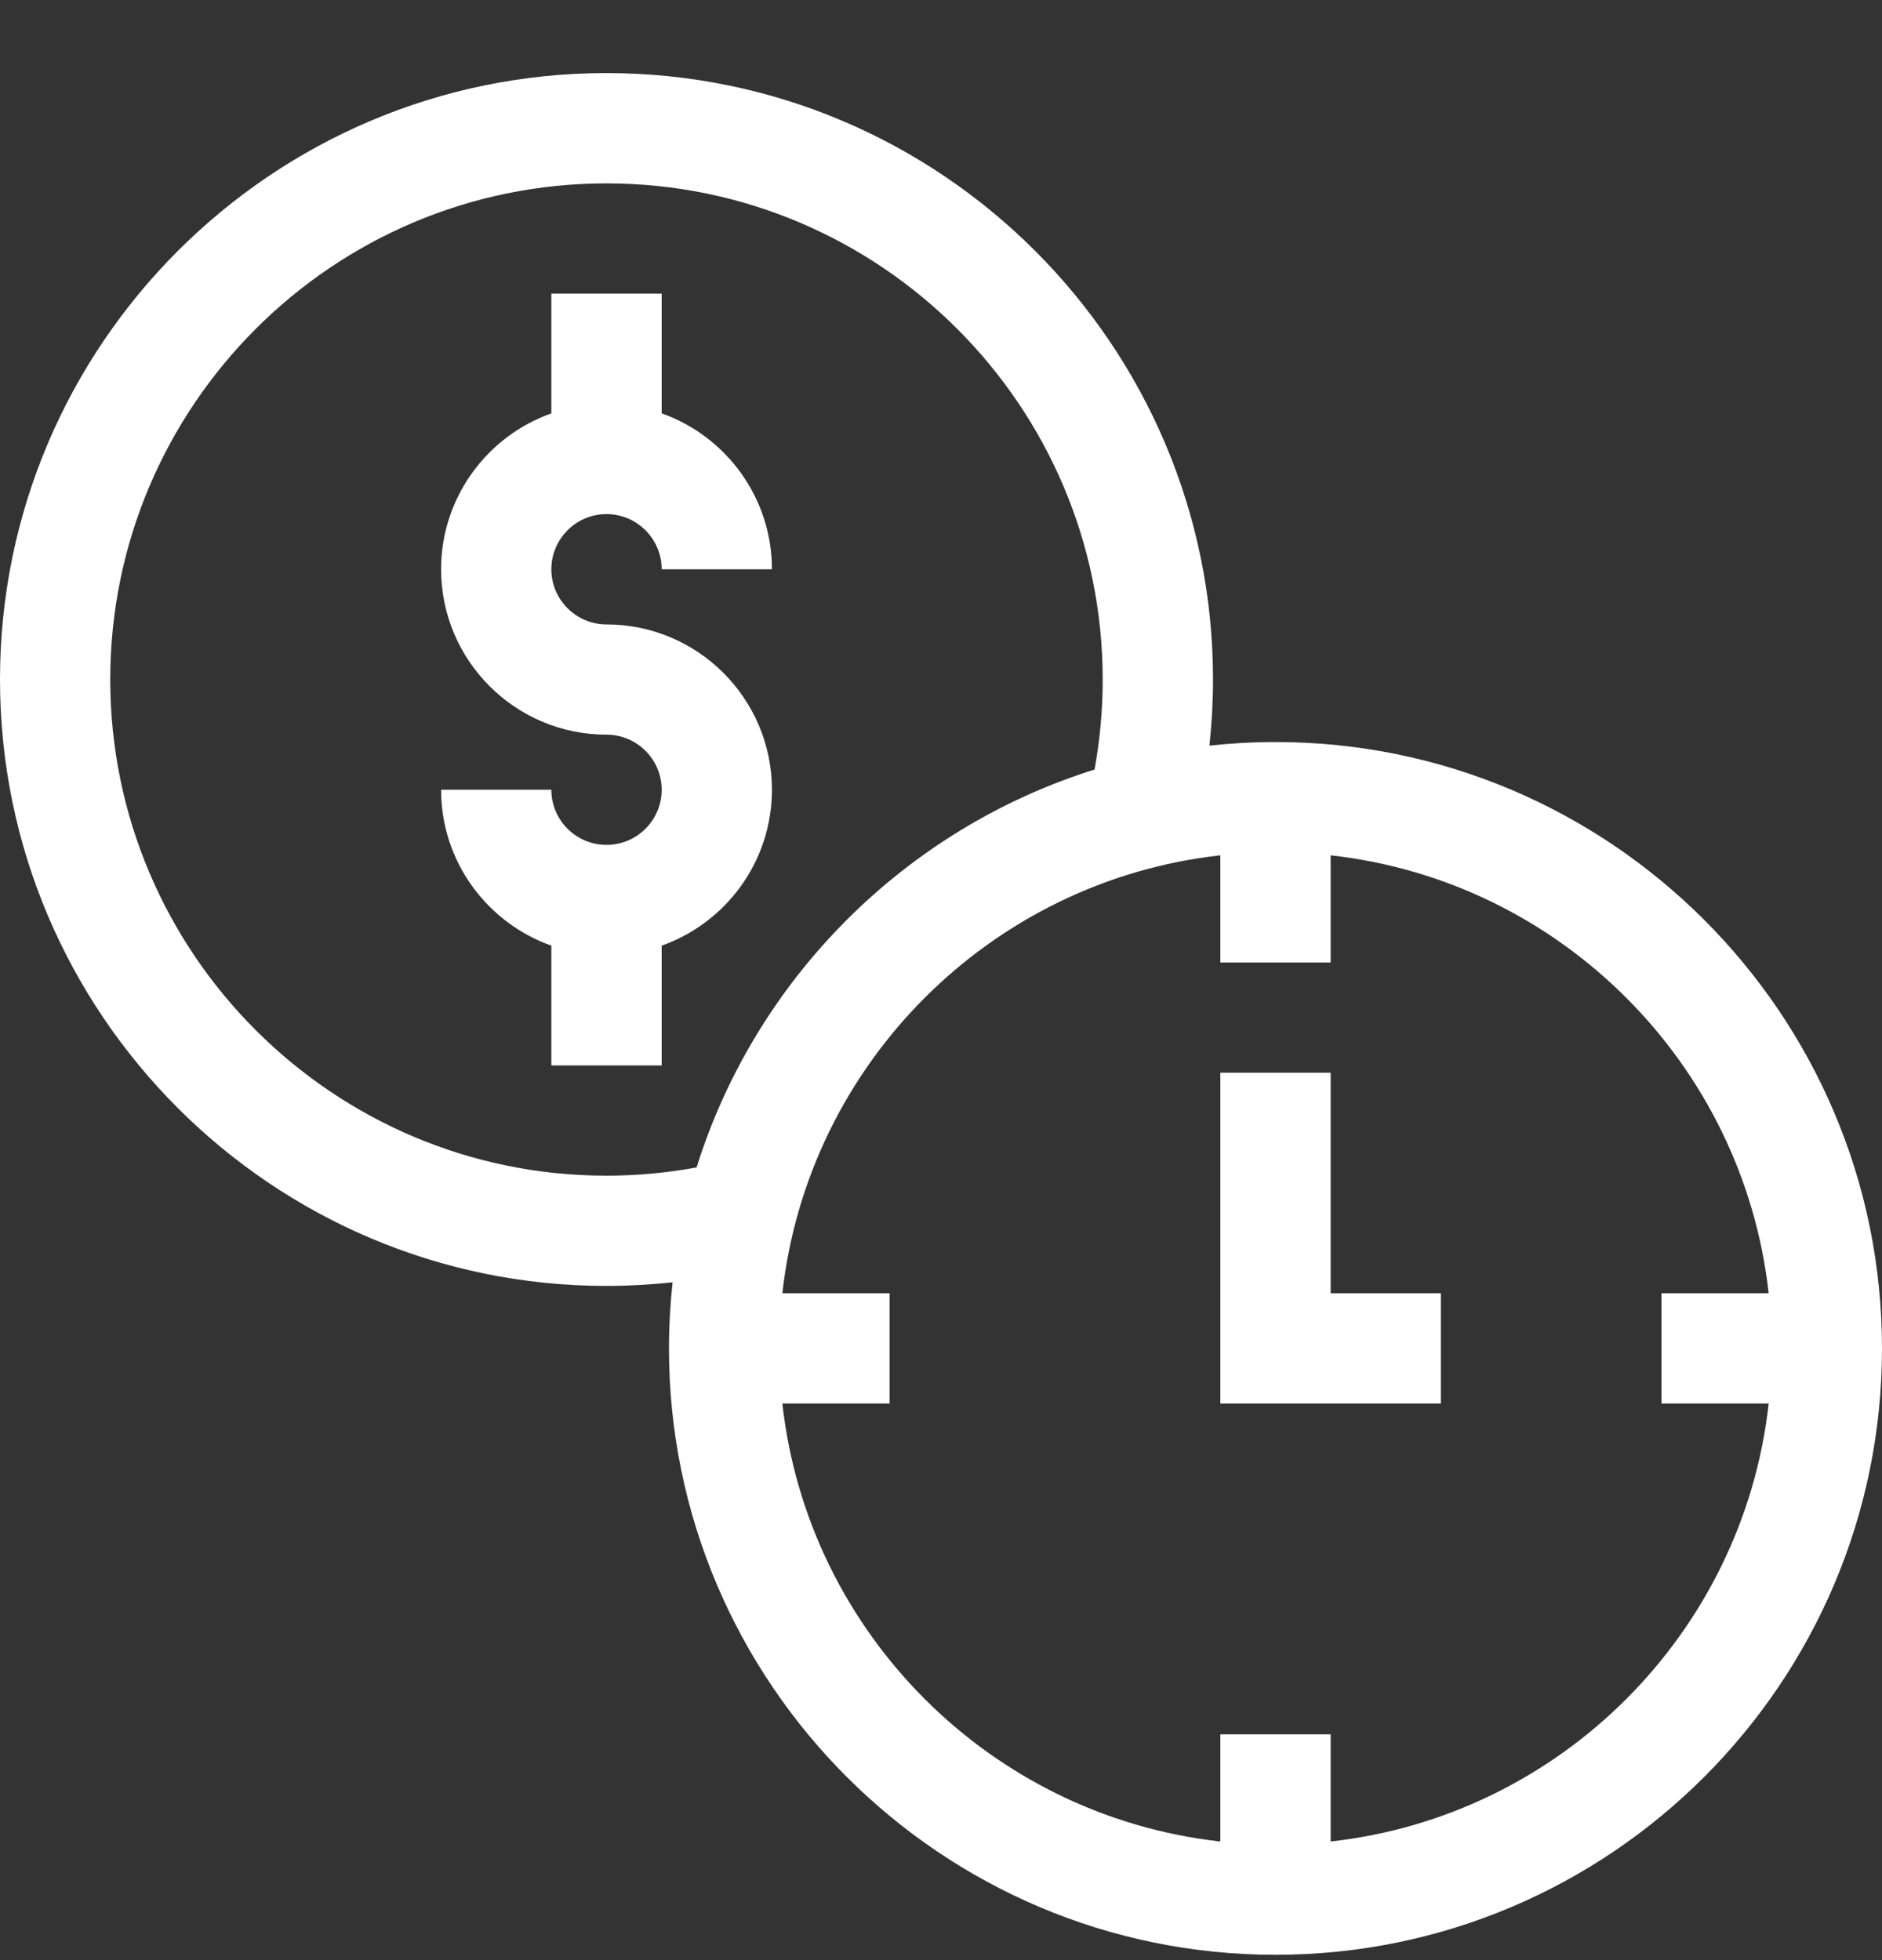 <svg width="24" height="25" viewBox="0 0 24 25" fill="none" xmlns="http://www.w3.org/2000/svg">
<rect x="0" y="0" width="24" height="25" fill="#333333" stroke="none"/>
<g clip-path="url(#clip0_668_1969)">
<path d="M16.266 9.464C15.981 9.464 15.7 9.48 15.423 9.51C15.453 9.23 15.469 8.949 15.469 8.667C15.469 4.402 11.999 0.932 7.734 0.932C3.47 0.932 0 4.402 0 8.667C0 12.931 3.47 16.401 7.734 16.401C8.016 16.401 8.298 16.385 8.577 16.355C8.547 16.632 8.531 16.913 8.531 17.198C8.531 21.463 12.001 24.932 16.266 24.932C20.53 24.932 24 21.463 24 17.198C24 12.933 20.53 9.464 16.266 9.464ZM7.734 14.995C4.245 14.995 1.406 12.156 1.406 8.667C1.406 5.177 4.245 2.339 7.734 2.339C11.224 2.339 14.062 5.177 14.062 8.667C14.062 9.053 14.027 9.438 13.958 9.815C11.546 10.571 9.638 12.478 8.883 14.89C8.506 14.959 8.121 14.995 7.734 14.995ZM16.969 23.487V22.12H15.562V23.487C12.634 23.162 10.302 20.83 9.977 17.901H11.344V16.495H9.977C10.302 13.566 12.634 11.234 15.562 10.909V12.276H16.969V10.909C19.898 11.234 22.229 13.566 22.555 16.495H21.188V17.901H22.555C22.229 20.83 19.898 23.162 16.969 23.487Z" fill="white"/>
<path d="M7.734 6.557C8.122 6.557 8.438 6.873 8.438 7.261H9.844C9.844 6.344 9.256 5.562 8.438 5.272V3.745H7.031V5.272C6.213 5.562 5.625 6.344 5.625 7.261C5.625 8.424 6.571 9.37 7.734 9.37C8.122 9.37 8.438 9.685 8.438 10.073C8.438 10.461 8.122 10.776 7.734 10.776C7.347 10.776 7.031 10.461 7.031 10.073H5.625C5.625 10.99 6.213 11.771 7.031 12.061V13.589H8.438V12.061C9.256 11.771 9.844 10.99 9.844 10.073C9.844 8.91 8.897 7.964 7.734 7.964C7.347 7.964 7.031 7.648 7.031 7.261C7.031 6.873 7.347 6.557 7.734 6.557Z" fill="white"/>
<path d="M16.969 13.682H15.562V17.901H18.375V16.495H16.969V13.682Z" fill="white"/>
</g>
<defs>
<clipPath id="clip0_668_1969">
<rect width="24" height="24" fill="white" transform="translate(0 0.932)"/>
</clipPath>
</defs>
</svg>
